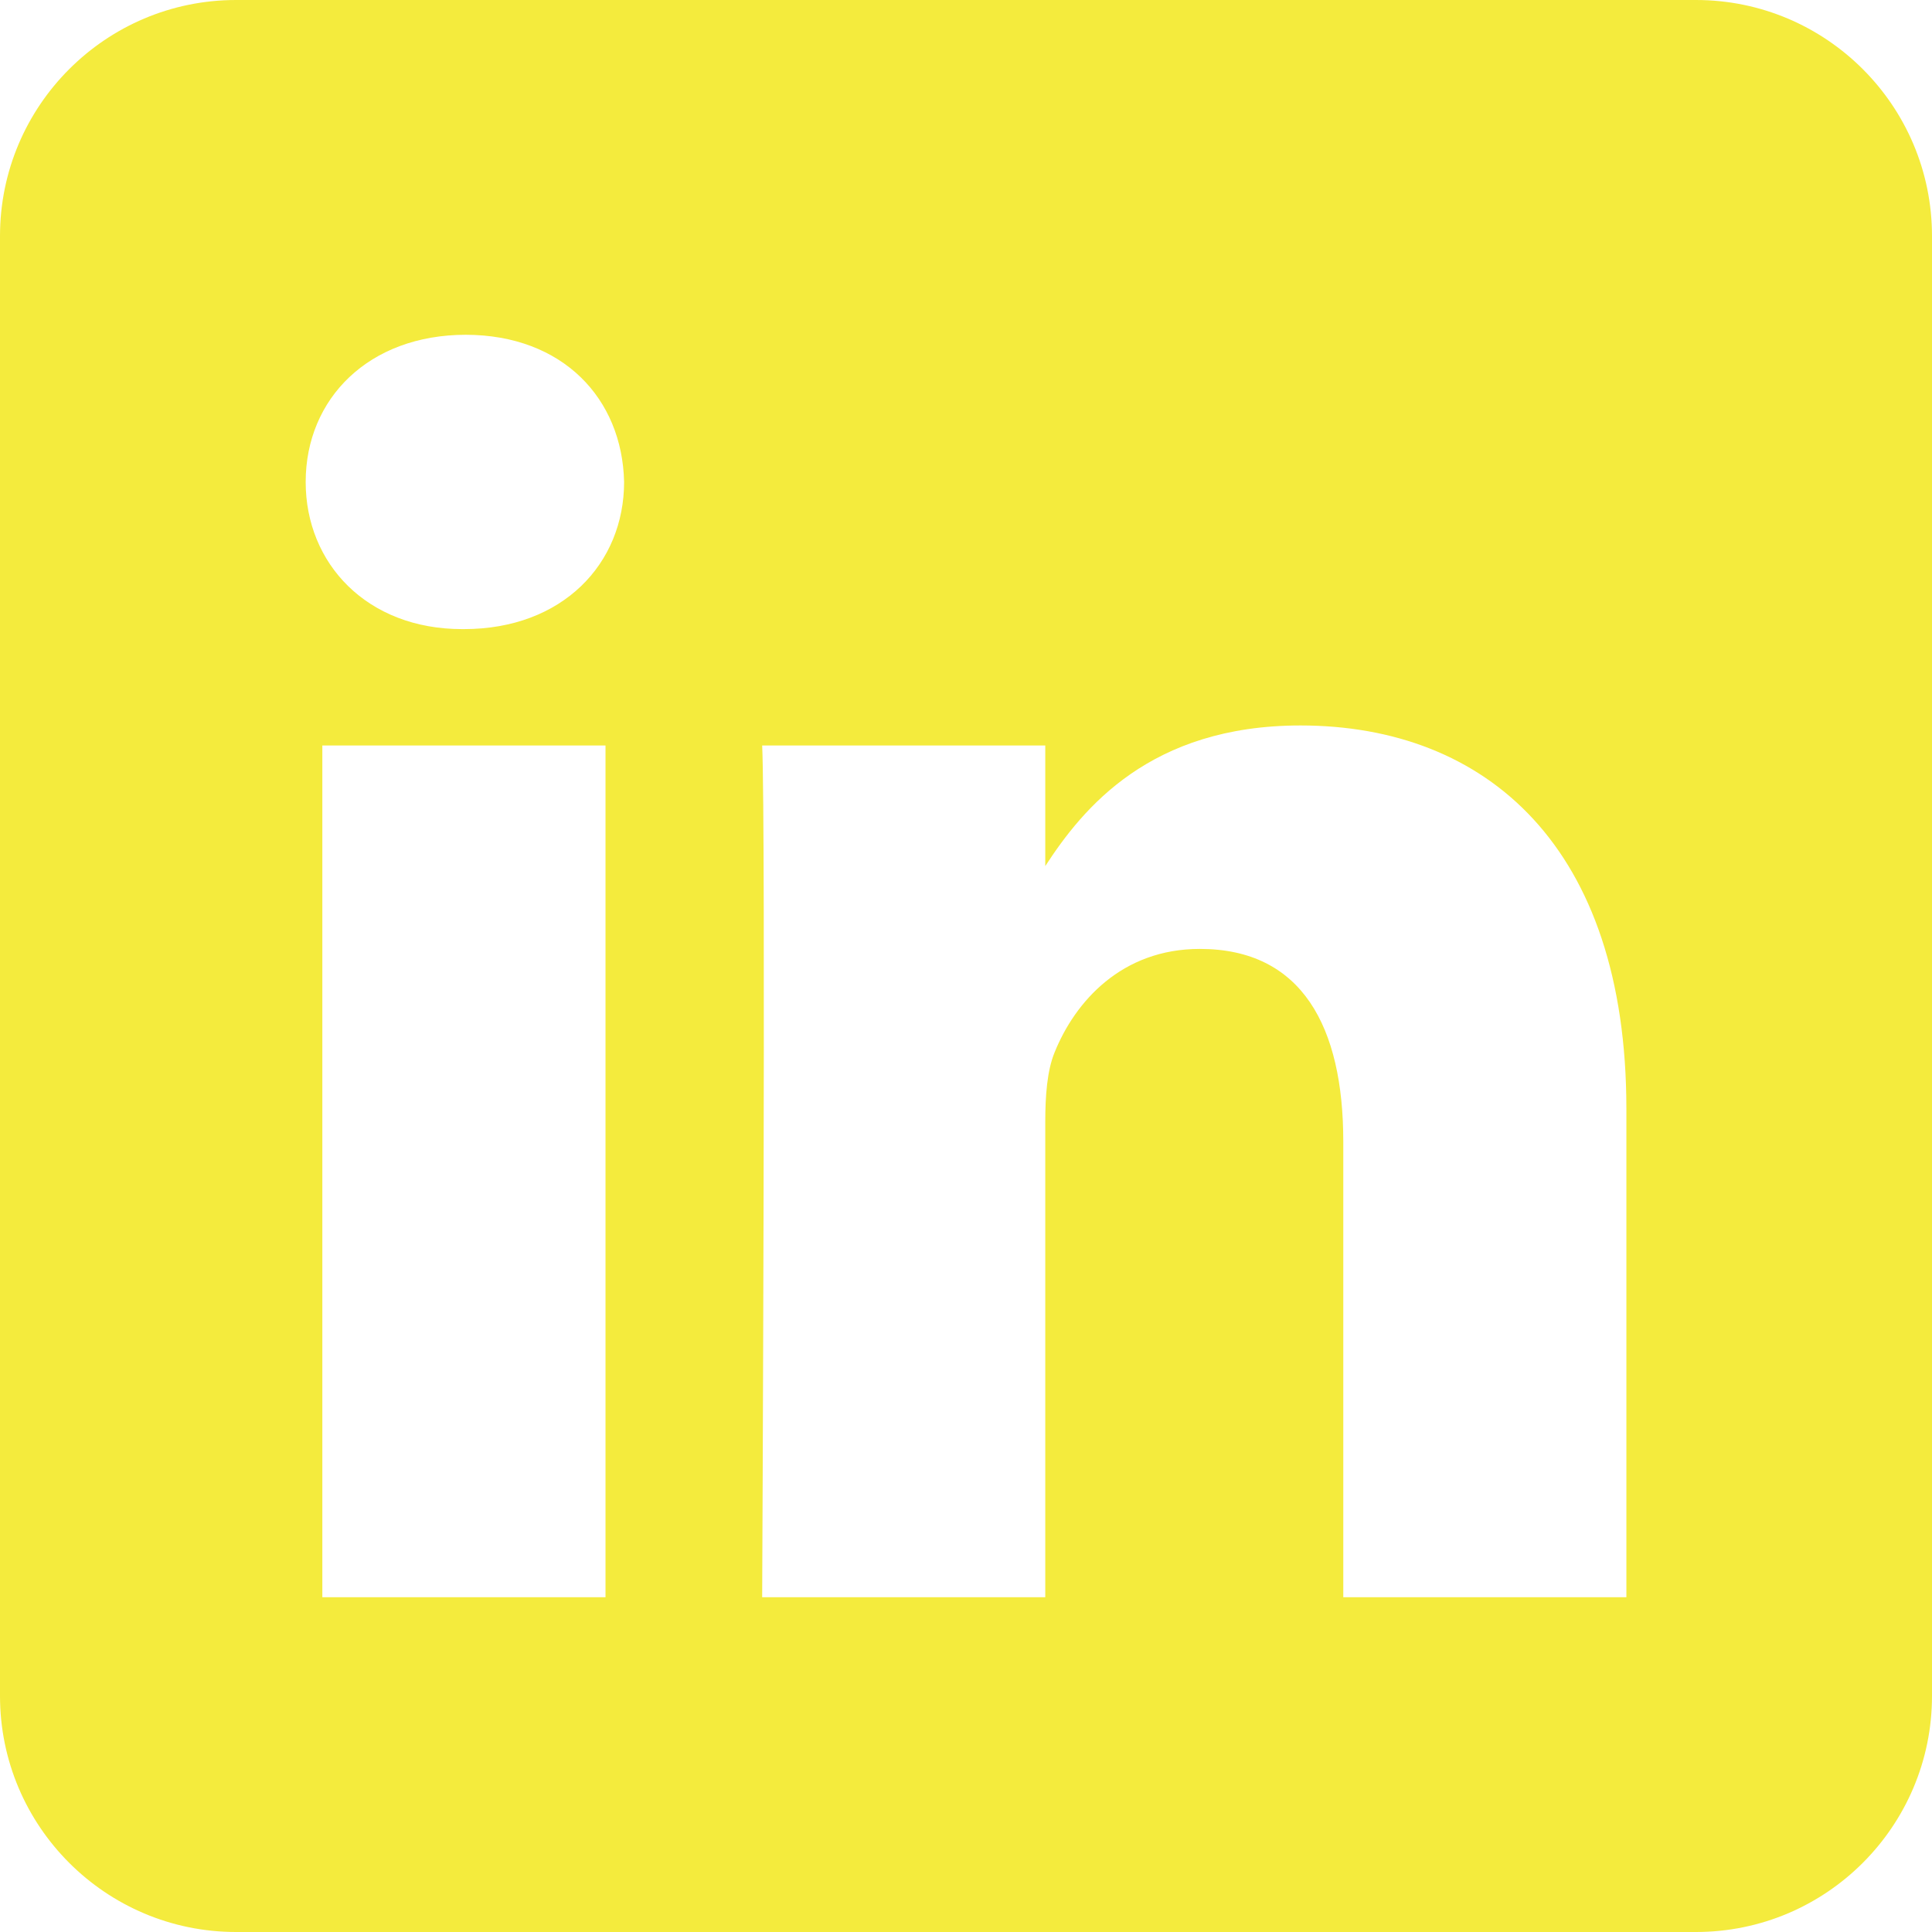 <svg width="32" height="32" viewBox="0 0 32 32" fill="none" xmlns="http://www.w3.org/2000/svg">
<g clip-path="url(#clip0_11_37)">
<path fill-rule="evenodd" clip-rule="evenodd" d="M28.09 0C30.248 0 32 1.752 32 3.91V28.09C32 30.248 30.248 32 28.09 32H3.91C1.752 32 0 30.248 0 28.09V3.91C0 1.752 1.752 0 3.91 0L28.09 0ZM10.029 26.455V12.348H5.339V26.455H10.029ZM26.938 26.455V18.365C26.938 14.032 24.624 12.016 21.539 12.016C19.051 12.016 17.937 13.384 17.313 14.345V12.348H12.624C12.686 13.671 12.624 26.455 12.624 26.455H17.313V18.576C17.313 18.155 17.343 17.733 17.467 17.432C17.806 16.59 18.578 15.717 19.873 15.717C21.569 15.717 22.249 17.011 22.249 18.907V26.455H26.938ZM7.716 5.545C6.111 5.545 5.063 6.6 5.063 7.983C5.063 9.336 6.079 10.42 7.654 10.42H7.684C9.319 10.42 10.337 9.336 10.337 7.983C10.307 6.602 9.322 5.548 7.716 5.545Z" fill="#F4EB3D"/>
</g>
<defs>
<clipPath id="clip0_11_37">
<rect width="32" height="32" fill="white"/>
</clipPath>
</defs>
</svg>
